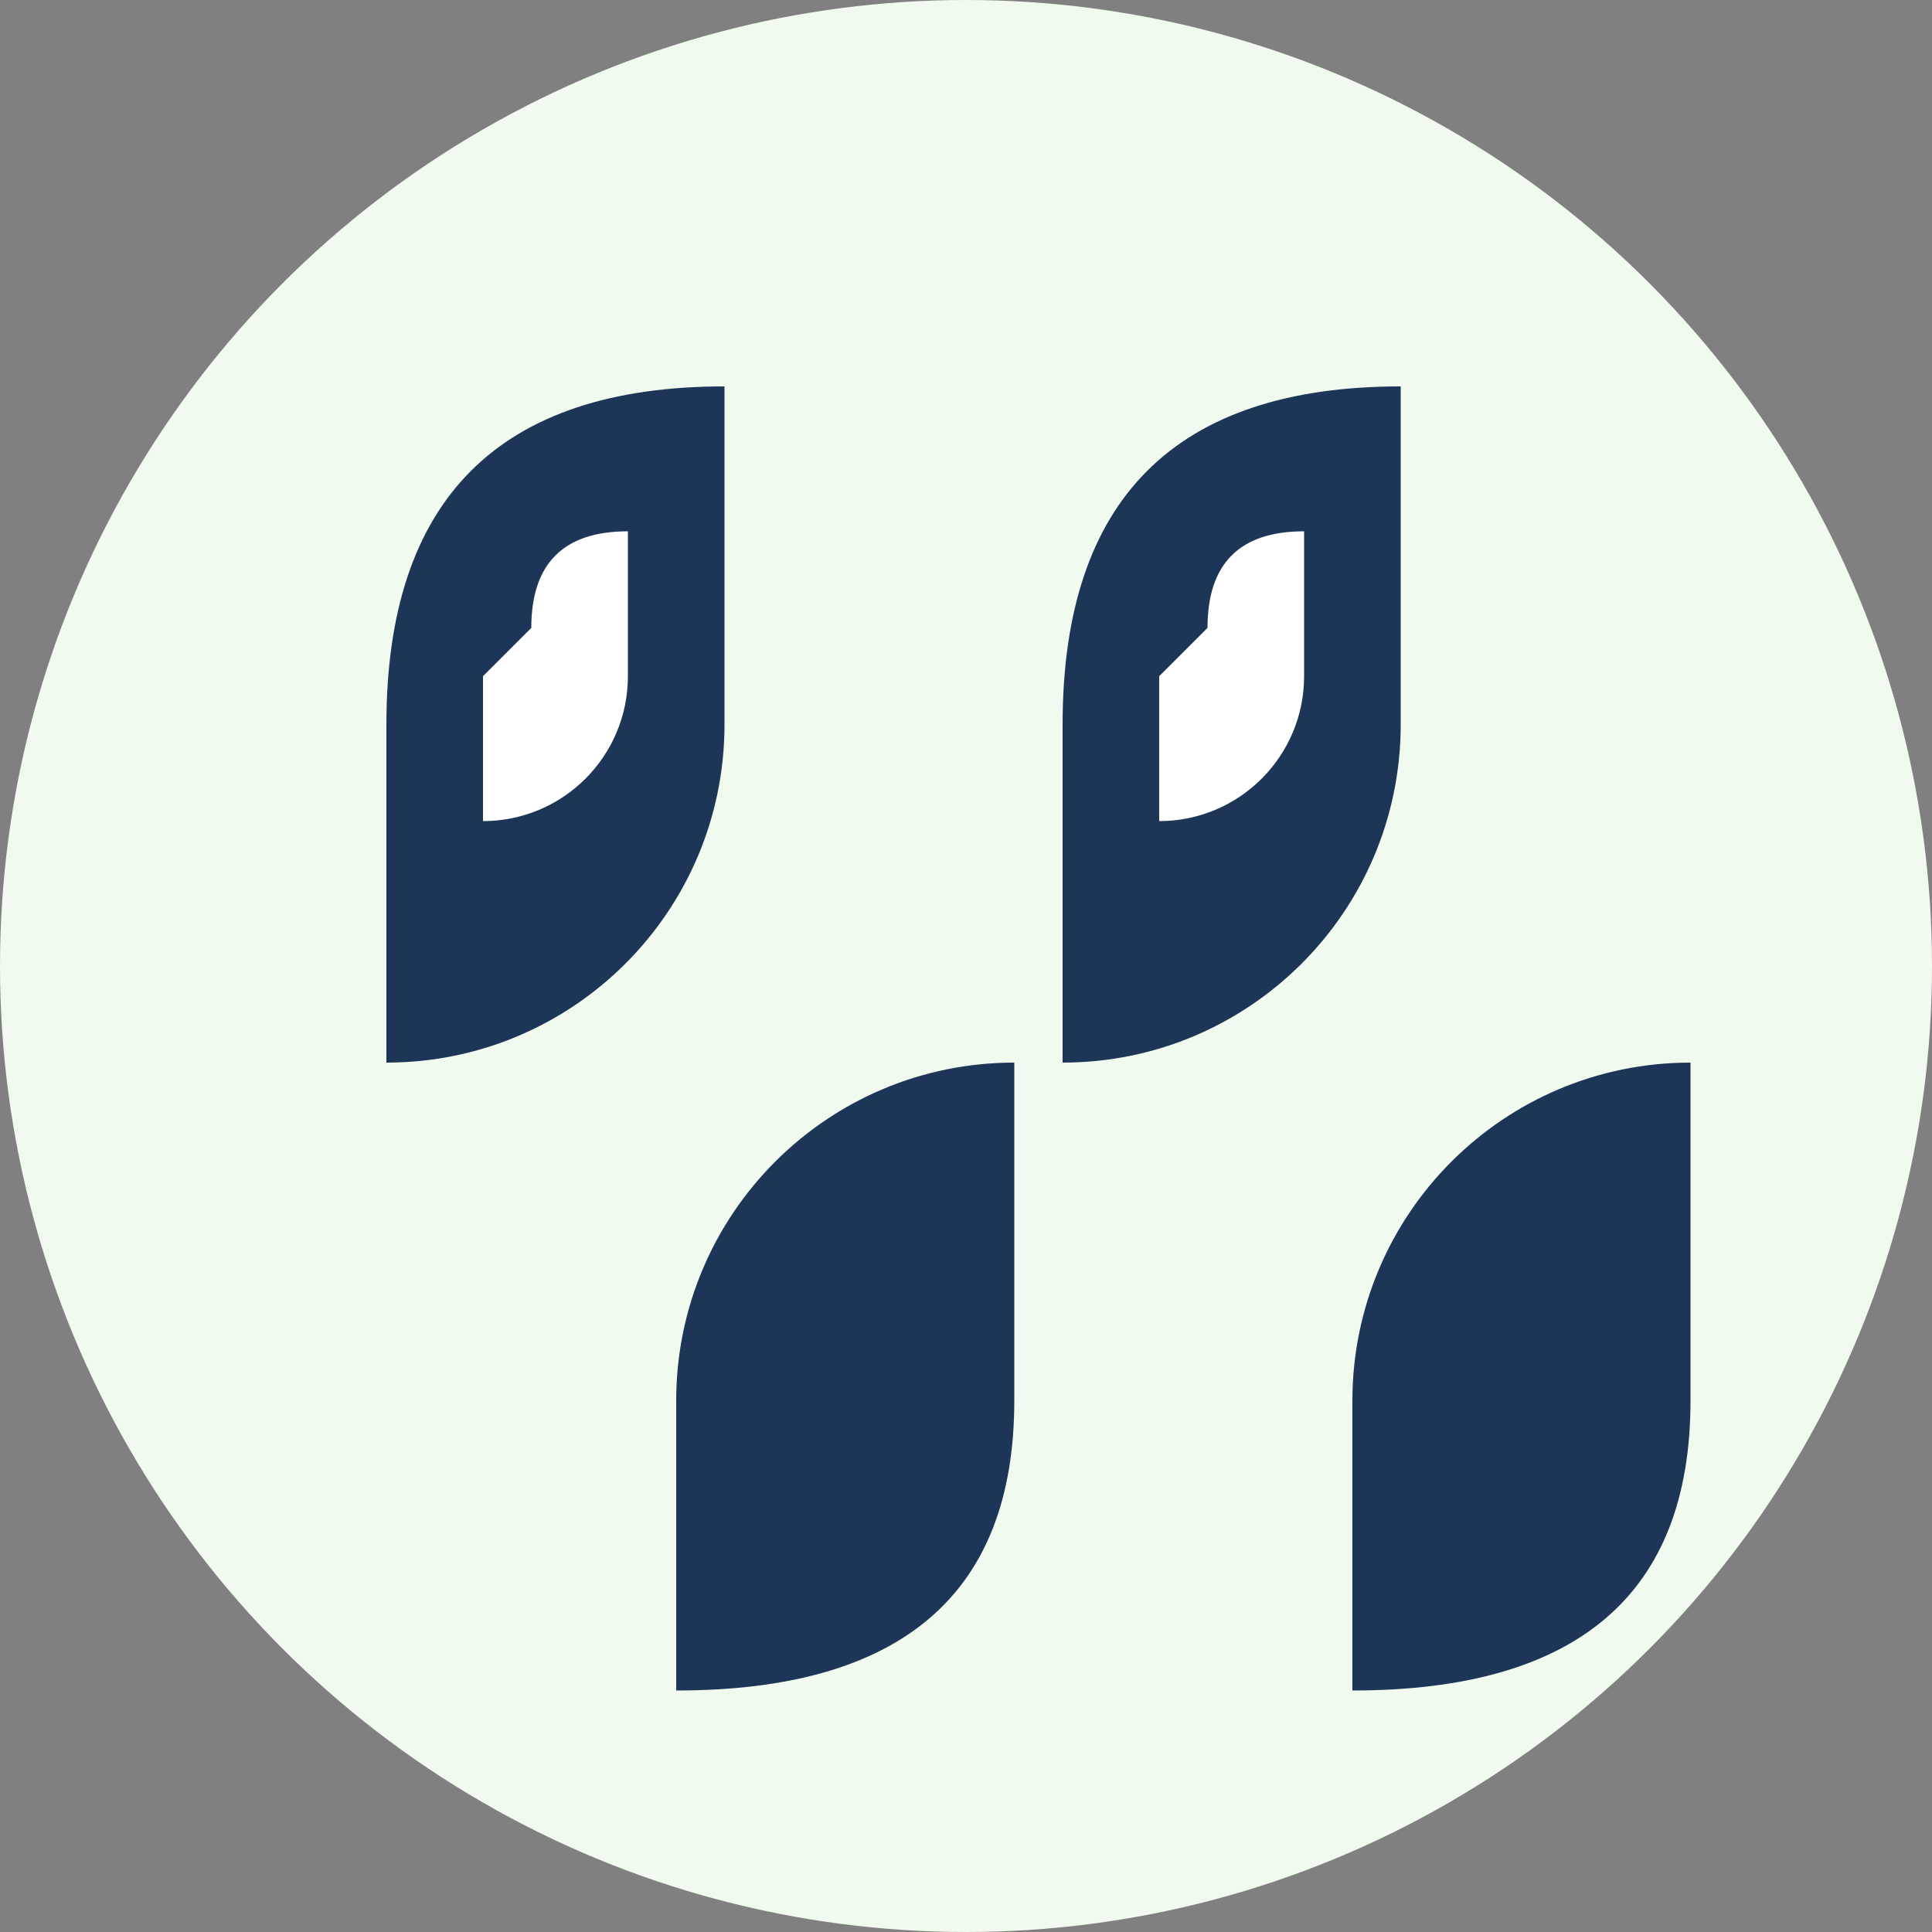<svg xmlns="http://www.w3.org/2000/svg" width="40" height="40" viewBox="0 0 40 40">
  <rect x="0" y="0" width="40" height="40" fill="#808080" stroke="none"/>
  <defs>
    <style>
      .quote-bg { fill: #f1faee; }
      .quote-mark { fill: #1d3557; }
    </style>
  </defs>
  
  <!-- Background circle -->
  <circle class="quote-bg" cx="20" cy="20" r="20" />
  
  <!-- Quote marks -->
  <path class="quote-mark" d="M8,15 Q8,8 15,8 L15,15 C15,18.866 11.866,22 8,22 L8,15 Z" />
  <path class="quote-mark" d="M22,15 Q22,8 29,8 L29,15 C29,18.866 25.866,22 22,22 L22,15 Z" />
  
  <!-- Secondary quote marks (inside) -->
  <path fill="#ffffff" d="M11,13 Q11,11 13,11 L13,14 C13,15.657 11.657,17 10,17 L10,14 Q10,14 11,13 Z" />
  <path fill="#ffffff" d="M25,13 Q25,11 27,11 L27,14 C27,15.657 25.657,17 24,17 L24,14 Q24,14 25,13 Z" />
  
  <!-- Lower quotes -->
  <path class="quote-mark" d="M14,28 Q14,22 21,22 L21,28 C21,31.866 17.866,35 14,35 L14,28 Z" transform="rotate(180 17.5 28.5)" />
  <path class="quote-mark" d="M28,28 Q28,22 35,22 L35,28 C35,31.866 31.866,35 28,35 L28,28 Z" transform="rotate(180 31.5 28.5)" />
</svg>
